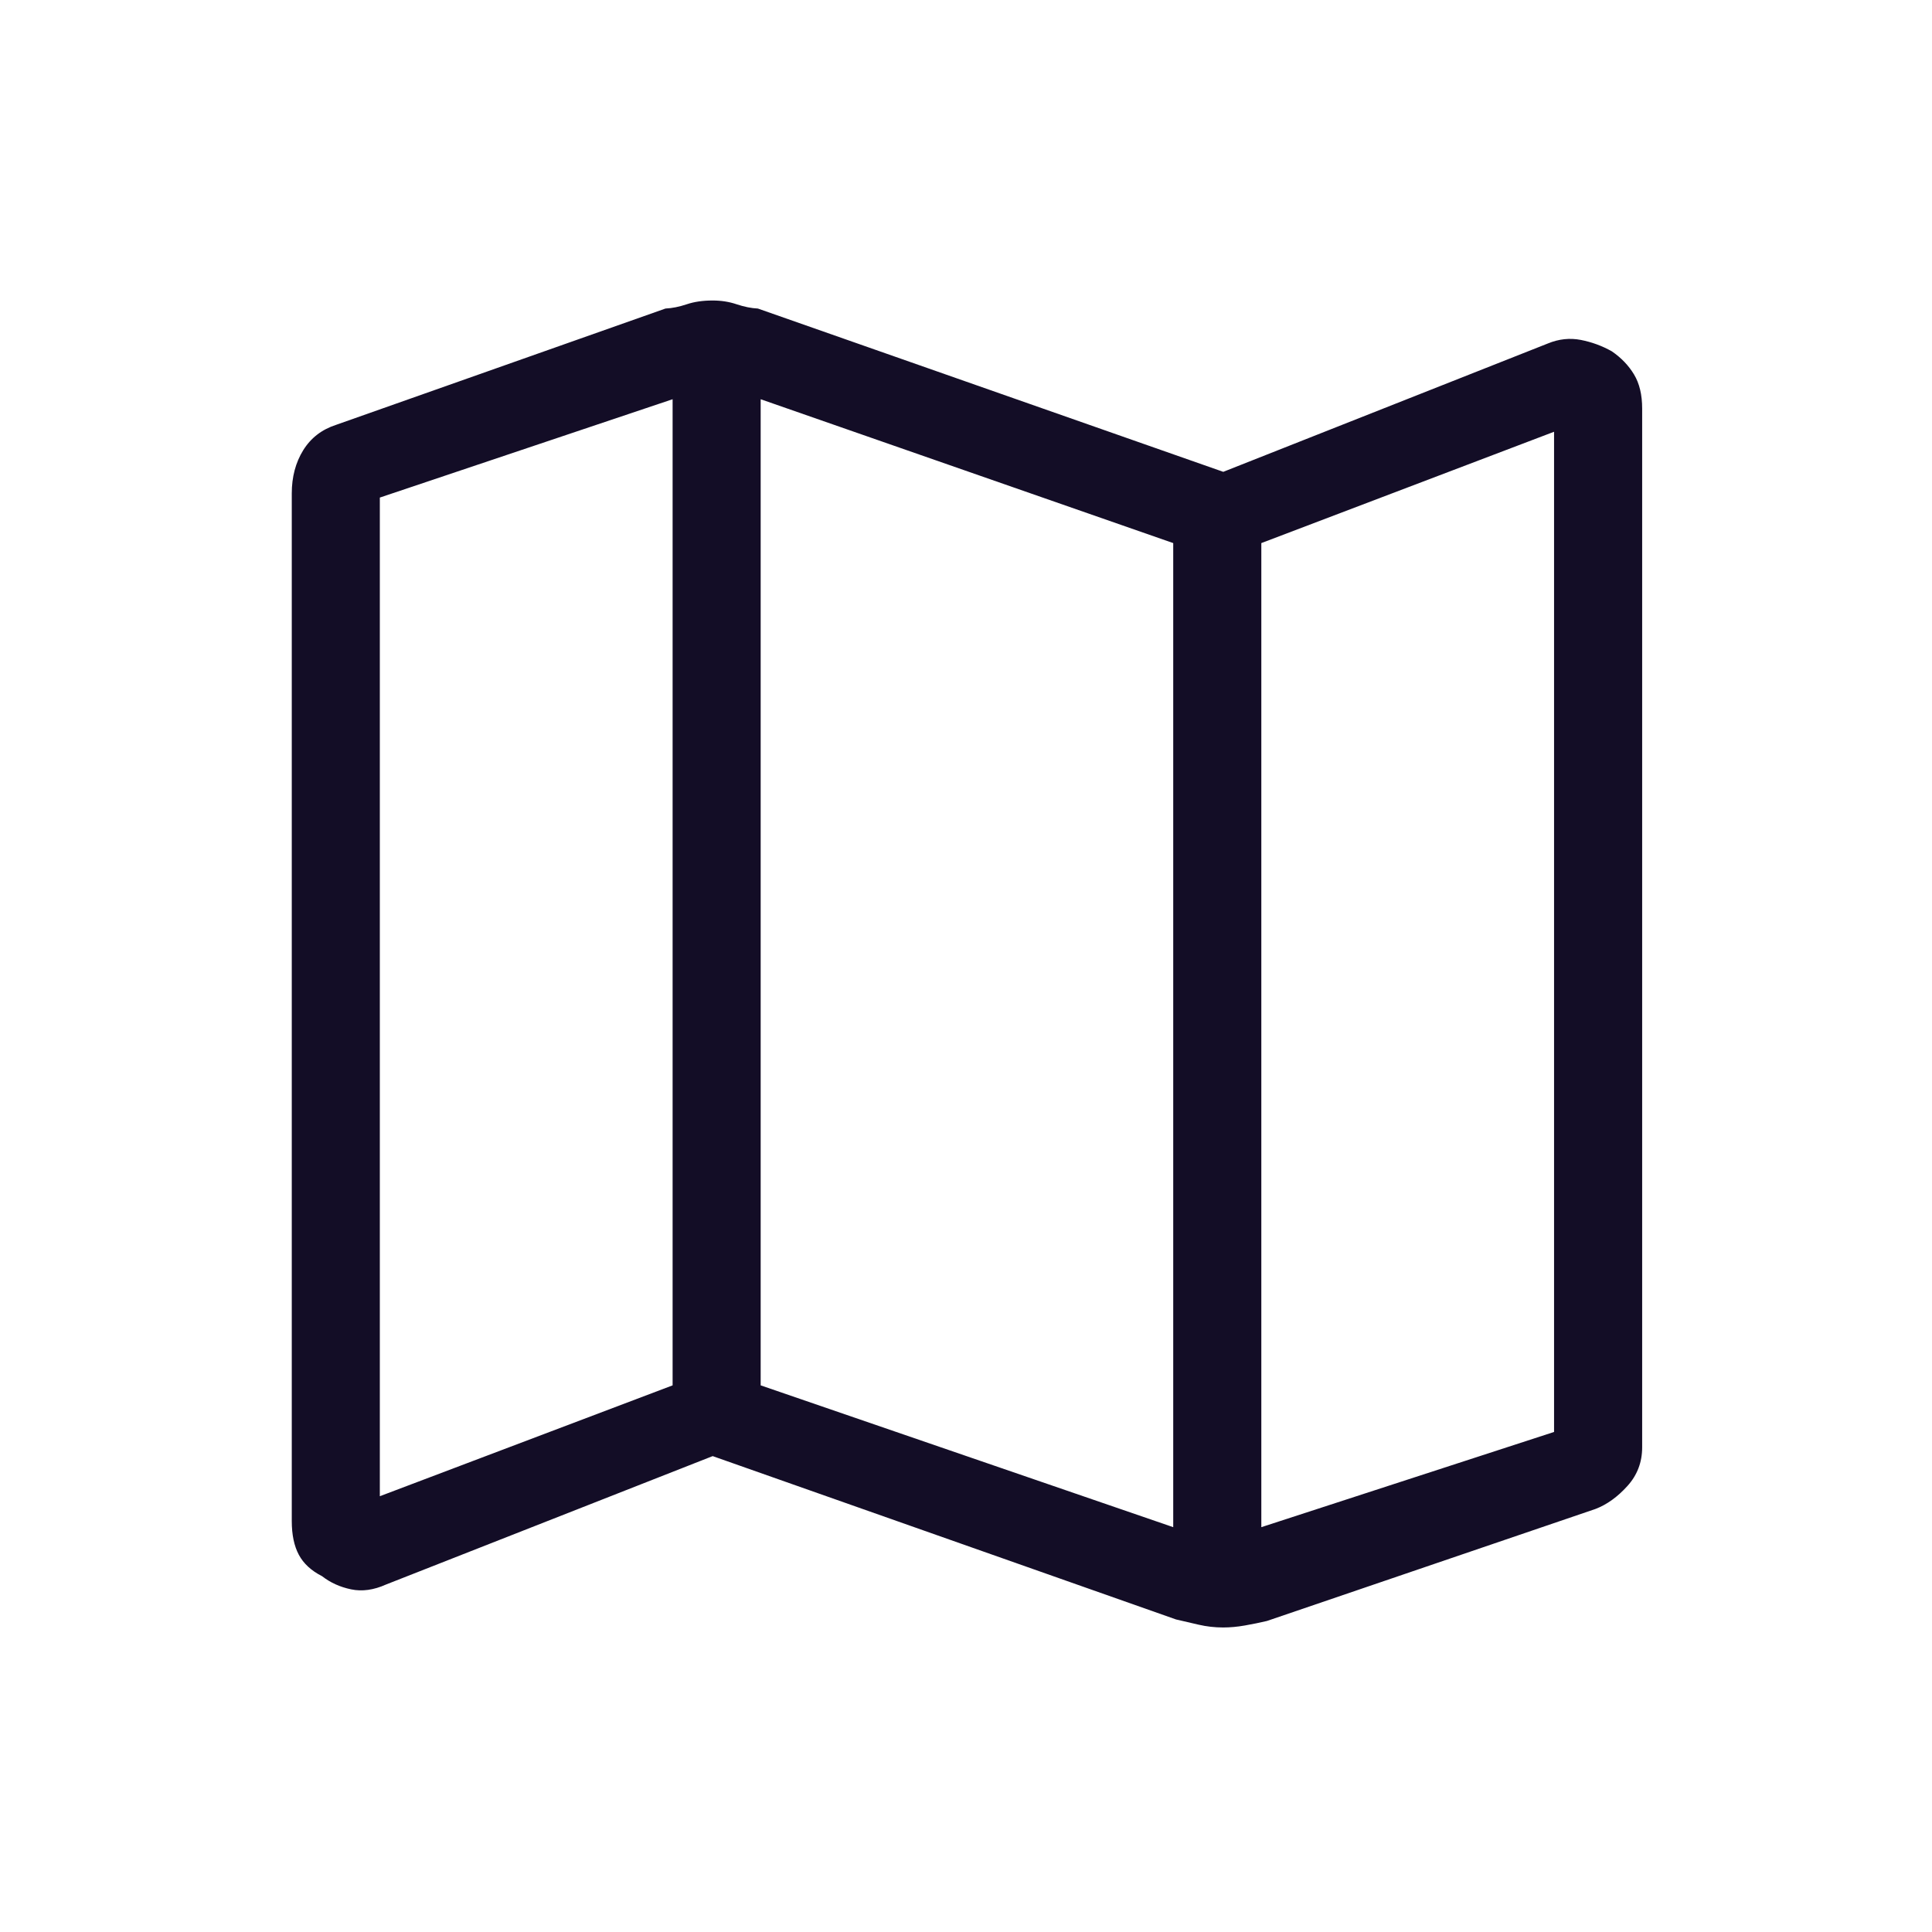 <?xml version="1.0" encoding="UTF-8"?>
<svg xmlns="http://www.w3.org/2000/svg" width="50" height="50" viewBox="0 0 50 50" fill="none">
  <path d="M30.435 41.911L18.444 37.684L9.991 41.007C9.673 41.15 9.371 41.192 9.086 41.132C8.801 41.073 8.55 40.959 8.334 40.791C8.056 40.65 7.856 40.466 7.734 40.238C7.612 40.01 7.551 39.719 7.551 39.363V12.77C7.551 12.344 7.65 11.971 7.847 11.652C8.045 11.333 8.329 11.114 8.701 10.994L17.222 7.985C17.394 7.977 17.577 7.94 17.772 7.875C17.967 7.809 18.191 7.777 18.444 7.777C18.663 7.777 18.87 7.809 19.065 7.875C19.26 7.94 19.443 7.977 19.614 7.985L31.658 12.211L40.059 8.889C40.342 8.772 40.626 8.742 40.911 8.797C41.196 8.853 41.464 8.951 41.715 9.093C41.958 9.26 42.15 9.46 42.289 9.692C42.429 9.924 42.499 10.217 42.499 10.573V37.457C42.499 37.844 42.371 38.178 42.116 38.459C41.861 38.741 41.587 38.938 41.293 39.051L32.787 41.951C32.606 41.994 32.416 42.032 32.219 42.067C32.022 42.102 31.834 42.119 31.654 42.119C31.44 42.119 31.229 42.095 31.021 42.047C30.812 41.999 30.617 41.954 30.435 41.911ZM30.363 39.523V14.055L19.686 10.332V35.853L30.363 39.523ZM32.643 39.523L40.219 37.059V11.174L32.643 14.055V39.523ZM9.83 38.722L17.407 35.853V10.332L9.83 12.877V38.722Z" fill="#130D26"></path>
</svg>
